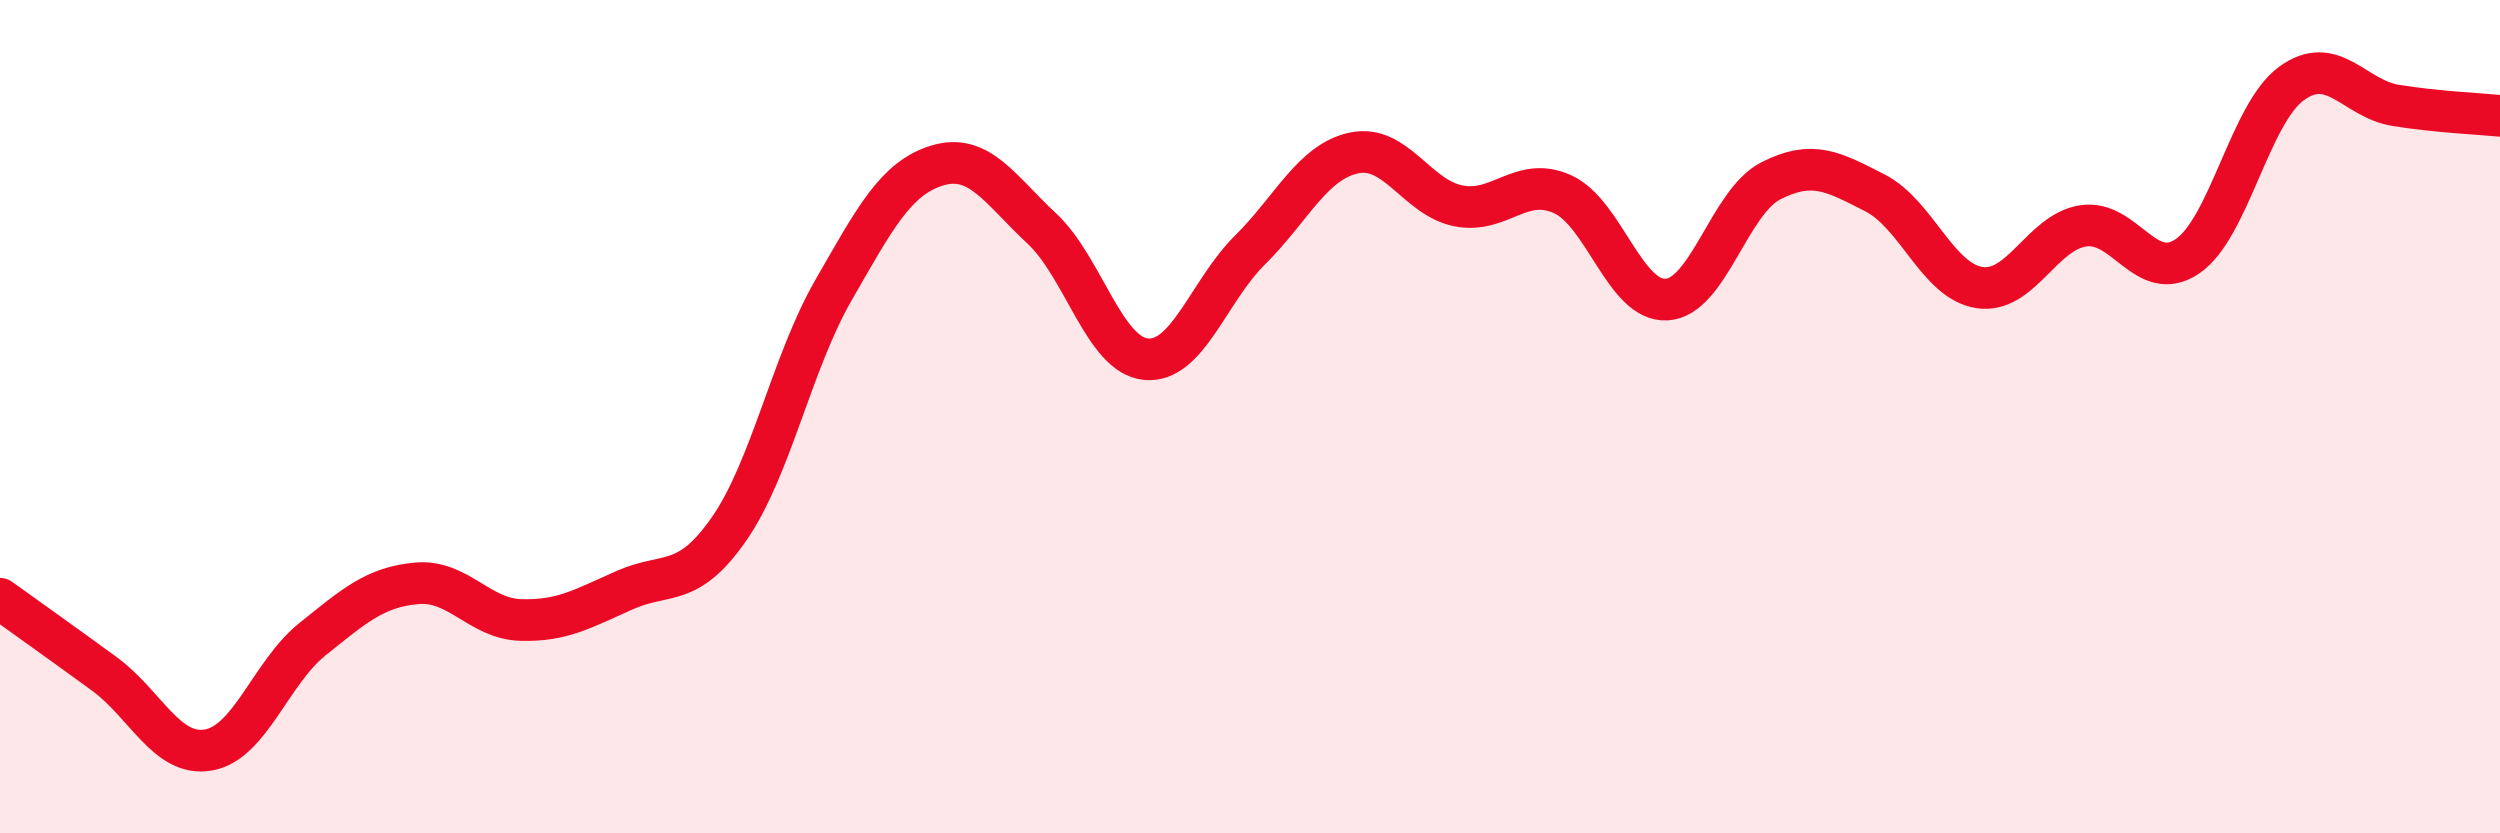 
    <svg width="60" height="20" viewBox="0 0 60 20" xmlns="http://www.w3.org/2000/svg">
      <path
        d="M 0,14.37 C 0.5,14.73 1.5,15.44 2.5,16.17 C 3.5,16.9 4,18.17 5,18 C 6,17.83 6.5,16.14 7.5,15.34 C 8.5,14.54 9,14.09 10,14 C 11,13.91 11.5,14.85 12.5,14.88 C 13.5,14.91 14,14.6 15,14.16 C 16,13.72 16.5,14.13 17.5,12.69 C 18.5,11.25 19,8.71 20,6.97 C 21,5.23 21.5,4.27 22.5,3.97 C 23.5,3.67 24,4.55 25,5.48 C 26,6.41 26.5,8.52 27.5,8.62 C 28.5,8.72 29,6.99 30,6 C 31,5.01 31.5,3.88 32.5,3.67 C 33.5,3.46 34,4.74 35,4.94 C 36,5.14 36.5,4.21 37.5,4.66 C 38.5,5.11 39,7.25 40,7.19 C 41,7.13 41.5,4.85 42.5,4.34 C 43.5,3.83 44,4.12 45,4.63 C 46,5.14 46.5,6.74 47.5,6.9 C 48.5,7.06 49,5.57 50,5.42 C 51,5.27 51.5,6.83 52.5,6.15 C 53.5,5.47 54,2.72 55,2 C 56,1.28 56.5,2.37 57.5,2.53 C 58.5,2.69 59.5,2.73 60,2.78L60 20L0 20Z"
        fill="#EB0A25"
        opacity="0.1"
        stroke-linecap="round"
        stroke-linejoin="round"
      />
      <path
        d="M 0,14.37 C 0.5,14.73 1.5,15.44 2.5,16.17 C 3.5,16.9 4,18.17 5,18 C 6,17.83 6.5,16.14 7.5,15.34 C 8.5,14.54 9,14.09 10,14 C 11,13.91 11.5,14.85 12.5,14.88 C 13.5,14.91 14,14.6 15,14.16 C 16,13.72 16.5,14.13 17.5,12.69 C 18.5,11.25 19,8.71 20,6.97 C 21,5.23 21.5,4.27 22.5,3.97 C 23.5,3.67 24,4.55 25,5.48 C 26,6.41 26.5,8.52 27.5,8.62 C 28.5,8.72 29,6.99 30,6 C 31,5.01 31.5,3.88 32.5,3.67 C 33.5,3.46 34,4.74 35,4.94 C 36,5.14 36.5,4.21 37.5,4.66 C 38.5,5.11 39,7.25 40,7.19 C 41,7.13 41.5,4.85 42.5,4.34 C 43.5,3.83 44,4.12 45,4.63 C 46,5.14 46.5,6.74 47.5,6.9 C 48.5,7.06 49,5.57 50,5.42 C 51,5.27 51.5,6.83 52.5,6.15 C 53.5,5.47 54,2.72 55,2 C 56,1.28 56.5,2.37 57.5,2.53 C 58.5,2.69 59.5,2.73 60,2.78"
        stroke="#EB0A25"
        stroke-width="1"
        fill="none"
        stroke-linecap="round"
        stroke-linejoin="round"
      />
    </svg>
  